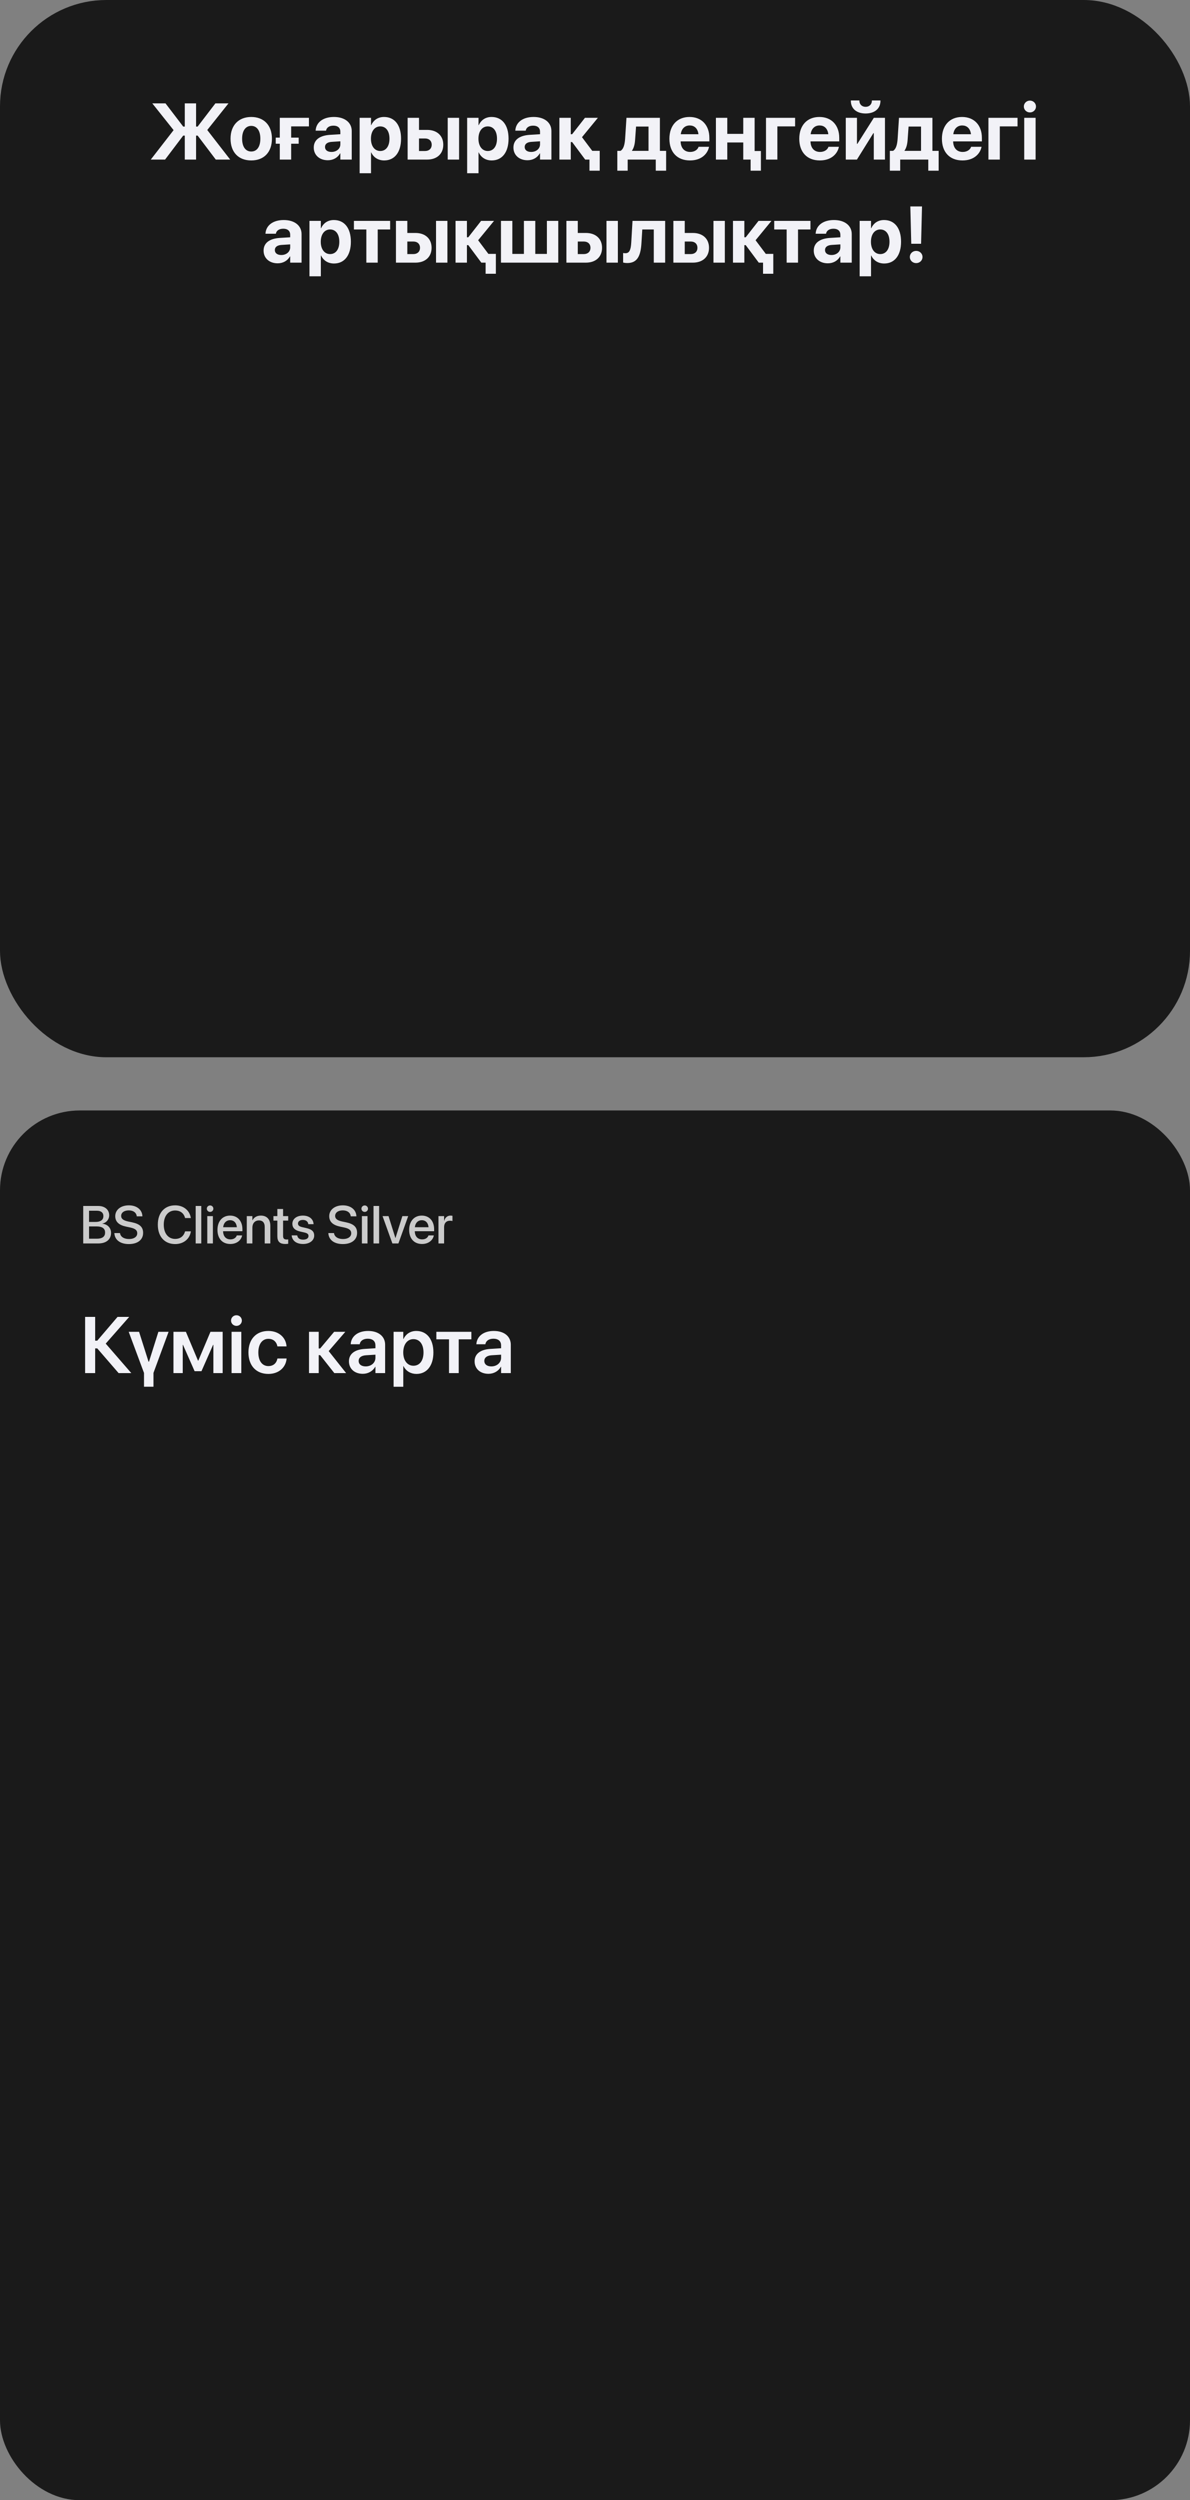 <?xml version="1.0" encoding="UTF-8"?> <svg xmlns="http://www.w3.org/2000/svg" width="358" height="752" viewBox="0 0 358 752" fill="none"><rect x="0" y="0" width="358" height="752" fill="#808080" stroke="none"/><rect width="358" height="318" rx="32" fill="#1A1A1A"></rect><path d="M58.988 38.074H59.457L64.801 31.09H68.738L62.352 39.105L69.254 48H64.918L59.457 40.781H58.988V48H55.59V40.781H55.121L49.66 48H45.359L52.227 39.141L45.816 31.09H49.789L55.121 38.074H55.59V31.09H58.988V38.074ZM75.582 48.258C71.773 48.258 69.359 45.809 69.359 41.719V41.695C69.359 37.652 71.82 35.18 75.582 35.18C79.344 35.18 81.805 37.629 81.805 41.695V41.719C81.805 45.82 79.379 48.258 75.582 48.258ZM75.594 45.574C77.269 45.574 78.324 44.168 78.324 41.719V41.695C78.324 39.27 77.246 37.863 75.582 37.863C73.93 37.863 72.84 39.27 72.84 41.695V41.719C72.84 44.18 73.906 45.574 75.594 45.574ZM82.953 43.23V41.391H84.172V35.438H92.938V38.016H87.594V41.391H89.856V43.23H87.594V48H84.172V43.23H82.953ZM98.621 48.199C96.102 48.199 94.391 46.617 94.391 44.402V44.379C94.391 42.094 96.16 40.758 99.289 40.559L102.395 40.371V39.598C102.395 38.484 101.668 37.793 100.32 37.793C99.043 37.793 98.281 38.391 98.106 39.199L98.082 39.305H94.953L94.965 39.164C95.152 36.844 97.144 35.18 100.473 35.18C103.707 35.18 105.816 36.855 105.816 39.387V48H102.395V46.125H102.324C101.598 47.414 100.262 48.199 98.621 48.199ZM97.777 44.227C97.777 45.152 98.551 45.703 99.723 45.703C101.258 45.703 102.395 44.719 102.395 43.406V42.504L99.805 42.668C98.481 42.75 97.777 43.312 97.777 44.203V44.227ZM108.195 52.102V35.438H111.617V37.629H111.688C112.379 36.105 113.738 35.18 115.531 35.18C118.719 35.18 120.652 37.617 120.652 41.707V41.719C120.652 45.797 118.719 48.258 115.578 48.258C113.773 48.258 112.367 47.344 111.688 45.855H111.617V52.102H108.195ZM114.395 45.422C116.105 45.422 117.172 44.004 117.172 41.719V41.707C117.172 39.41 116.094 38.016 114.395 38.016C112.742 38.016 111.594 39.445 111.594 41.719V41.73C111.594 43.992 112.742 45.422 114.395 45.422ZM122.633 48V35.438H126.055V39.07H128.492C131.457 39.07 133.355 40.805 133.355 43.523V43.547C133.355 46.266 131.457 48 128.492 48H122.633ZM134.691 48V35.438H138.113V48H134.691ZM127.871 41.648H126.055V45.422H127.871C129.102 45.422 129.875 44.684 129.875 43.547V43.523C129.875 42.375 129.102 41.648 127.871 41.648ZM140.539 52.102V35.438H143.961V37.629H144.031C144.723 36.105 146.082 35.18 147.875 35.18C151.062 35.18 152.996 37.617 152.996 41.707V41.719C152.996 45.797 151.062 48.258 147.922 48.258C146.117 48.258 144.711 47.344 144.031 45.855H143.961V52.102H140.539ZM146.738 45.422C148.449 45.422 149.516 44.004 149.516 41.719V41.707C149.516 39.41 148.438 38.016 146.738 38.016C145.086 38.016 143.938 39.445 143.938 41.719V41.73C143.938 43.992 145.086 45.422 146.738 45.422ZM158.691 48.199C156.172 48.199 154.461 46.617 154.461 44.402V44.379C154.461 42.094 156.23 40.758 159.359 40.559L162.465 40.371V39.598C162.465 38.484 161.738 37.793 160.391 37.793C159.113 37.793 158.352 38.391 158.176 39.199L158.152 39.305H155.023L155.035 39.164C155.223 36.844 157.215 35.18 160.543 35.18C163.777 35.18 165.887 36.855 165.887 39.387V48H162.465V46.125H162.395C161.668 47.414 160.332 48.199 158.691 48.199ZM157.848 44.227C157.848 45.152 158.621 45.703 159.793 45.703C161.328 45.703 162.465 44.719 162.465 43.406V42.504L159.875 42.668C158.551 42.75 157.848 43.312 157.848 44.203V44.227ZM172.121 42.727H171.711V48H168.289V35.438H171.711V40.371H172.121L175.977 35.438H179.867L175.086 41.262L178.168 45.363H180.418V51.34H177.336V48H176.047L172.121 42.727ZM188.832 51.34H185.715V45.375H186.676C187.59 44.859 187.941 43.453 188.059 41.754L188.469 35.438H198.523V45.375H200.398V51.34H197.281V48H188.832V51.34ZM195.102 45.375V38.062H191.352L191.07 41.977C190.988 43.324 190.719 44.449 190.133 45.305V45.375H195.102ZM207.57 48.258C203.715 48.258 201.383 45.762 201.383 41.742V41.73C201.383 37.734 203.738 35.18 207.43 35.18C211.109 35.18 213.406 37.676 213.406 41.473V42.527H204.758C204.805 44.531 205.895 45.703 207.641 45.703C209.047 45.703 209.902 44.93 210.137 44.227L210.16 44.156H213.301L213.277 44.285C212.879 46.137 211.145 48.258 207.57 48.258ZM207.488 37.734C206.07 37.734 205.027 38.672 204.805 40.371H210.125C209.914 38.637 208.895 37.734 207.488 37.734ZM225.816 51.34V48H223.602V42.855H218.797V48H215.375V35.438H218.797V40.266H223.602V35.438H227.023V45.422H228.91V51.34H225.816ZM239.199 38.016H233.867V48H230.445V35.438H239.199V38.016ZM246.641 48.258C242.785 48.258 240.453 45.762 240.453 41.742V41.73C240.453 37.734 242.809 35.18 246.5 35.18C250.18 35.18 252.477 37.676 252.477 41.473V42.527H243.828C243.875 44.531 244.965 45.703 246.711 45.703C248.117 45.703 248.973 44.93 249.207 44.227L249.23 44.156H252.371L252.348 44.285C251.949 46.137 250.215 48.258 246.641 48.258ZM246.559 37.734C245.141 37.734 244.098 38.672 243.875 40.371H249.195C248.984 38.637 247.965 37.734 246.559 37.734ZM260.41 34.137C257.68 34.137 255.969 32.66 255.969 30.328V30.211H258.535V30.316C258.535 31.301 259.227 32.133 260.422 32.133C261.594 32.133 262.297 31.301 262.297 30.316V30.211H264.875V30.328C264.875 32.66 263.152 34.137 260.41 34.137ZM254.445 48V35.438H257.809V43.277H257.926L262.883 35.438H266.234V48H262.871V40.055H262.742L257.797 48H254.445ZM270.816 51.34H267.699V45.375H268.66C269.574 44.859 269.926 43.453 270.043 41.754L270.453 35.438H280.508V45.375H282.383V51.34H279.266V48H270.816V51.34ZM277.086 45.375V38.062H273.336L273.055 41.977C272.973 43.324 272.703 44.449 272.117 45.305V45.375H277.086ZM289.555 48.258C285.699 48.258 283.367 45.762 283.367 41.742V41.73C283.367 37.734 285.723 35.18 289.414 35.18C293.094 35.18 295.391 37.676 295.391 41.473V42.527H286.742C286.789 44.531 287.879 45.703 289.625 45.703C291.031 45.703 291.887 44.93 292.121 44.227L292.145 44.156H295.285L295.262 44.285C294.863 46.137 293.129 48.258 289.555 48.258ZM289.473 37.734C288.055 37.734 287.012 38.672 286.789 40.371H292.109C291.898 38.637 290.879 37.734 289.473 37.734ZM306.113 38.016H300.781V48H297.359V35.438H306.113V38.016ZM309.84 33.82C308.82 33.82 308.012 33.012 308.012 32.039C308.012 31.066 308.82 30.258 309.84 30.258C310.871 30.258 311.668 31.066 311.668 32.039C311.668 33.012 310.871 33.82 309.84 33.82ZM308.129 48V35.438H311.551V48H308.129ZM83.527 79.199C81.008 79.199 79.297 77.617 79.297 75.402V75.379C79.297 73.094 81.066 71.758 84.195 71.559L87.301 71.371V70.598C87.301 69.484 86.574 68.793 85.227 68.793C83.949 68.793 83.188 69.391 83.012 70.199L82.988 70.305H79.859L79.871 70.164C80.059 67.844 82.051 66.18 85.379 66.18C88.613 66.18 90.723 67.856 90.723 70.387V79H87.301V77.125H87.231C86.504 78.414 85.168 79.199 83.527 79.199ZM82.684 75.227C82.684 76.152 83.457 76.703 84.629 76.703C86.164 76.703 87.301 75.719 87.301 74.406V73.504L84.711 73.668C83.387 73.75 82.684 74.312 82.684 75.203V75.227ZM93.102 83.102V66.438H96.523V68.629H96.594C97.285 67.106 98.644 66.18 100.438 66.18C103.625 66.18 105.559 68.617 105.559 72.707V72.719C105.559 76.797 103.625 79.258 100.484 79.258C98.68 79.258 97.273 78.344 96.594 76.856H96.523V83.102H93.102ZM99.301 76.422C101.012 76.422 102.078 75.004 102.078 72.719V72.707C102.078 70.41 101 69.016 99.301 69.016C97.648 69.016 96.5 70.445 96.5 72.719V72.731C96.5 74.992 97.648 76.422 99.301 76.422ZM117.371 66.438V69.027H113.633V79H110.211V69.027H106.473V66.438H117.371ZM119.117 79V66.438H122.539V70.07H124.977C127.941 70.07 129.84 71.805 129.84 74.523V74.547C129.84 77.266 127.941 79 124.977 79H119.117ZM131.176 79V66.438H134.598V79H131.176ZM124.355 72.648H122.539V76.422H124.355C125.586 76.422 126.359 75.684 126.359 74.547V74.523C126.359 73.375 125.586 72.648 124.355 72.648ZM140.879 73.727H140.469V79H137.047V66.438H140.469V71.371H140.879L144.734 66.438H148.625L143.844 72.262L146.926 76.363H149.176V82.34H146.094V79H144.805L140.879 73.727ZM150.711 79V66.438H154.133V76.375H157.613V66.438H161.035V76.375H164.527V66.438H167.949V79H150.711ZM170.398 79V66.438H173.82V70.07H176.258C179.223 70.07 181.121 71.805 181.121 74.523V74.547C181.121 77.266 179.223 79 176.258 79H170.398ZM182.457 79V66.438H185.879V79H182.457ZM175.637 72.648H173.82V76.422H175.637C176.867 76.422 177.641 75.684 177.641 74.547V74.523C177.641 73.375 176.867 72.648 175.637 72.648ZM192.969 73.176C192.746 76.809 191.82 79.117 188.738 79.117C188.105 79.117 187.66 79.023 187.461 78.965V76.094C187.602 76.129 187.836 76.164 188.152 76.164C189.371 76.164 189.781 75.144 189.91 72.894L190.285 66.438H200.105V79H196.684V69.027H193.227L192.969 73.176ZM202.578 79V66.438H206V70.07H208.438C211.402 70.07 213.301 71.805 213.301 74.523V74.547C213.301 77.266 211.402 79 208.438 79H202.578ZM214.637 79V66.438H218.059V79H214.637ZM207.816 72.648H206V76.422H207.816C209.047 76.422 209.82 75.684 209.82 74.547V74.523C209.82 73.375 209.047 72.648 207.816 72.648ZM224.34 73.727H223.93V79H220.508V66.438H223.93V71.371H224.34L228.195 66.438H232.086L227.305 72.262L230.387 76.363H232.637V82.34H229.555V79H228.266L224.34 73.727ZM243.816 66.438V69.027H240.078V79H236.656V69.027H232.918V66.438H243.816ZM249.043 79.199C246.523 79.199 244.812 77.617 244.812 75.402V75.379C244.812 73.094 246.582 71.758 249.711 71.559L252.816 71.371V70.598C252.816 69.484 252.09 68.793 250.742 68.793C249.465 68.793 248.703 69.391 248.527 70.199L248.504 70.305H245.375L245.387 70.164C245.574 67.844 247.566 66.18 250.895 66.18C254.129 66.18 256.238 67.856 256.238 70.387V79H252.816V77.125H252.746C252.02 78.414 250.684 79.199 249.043 79.199ZM248.199 75.227C248.199 76.152 248.973 76.703 250.145 76.703C251.68 76.703 252.816 75.719 252.816 74.406V73.504L250.227 73.668C248.902 73.75 248.199 74.312 248.199 75.203V75.227ZM258.617 83.102V66.438H262.039V68.629H262.109C262.801 67.106 264.16 66.18 265.953 66.18C269.141 66.18 271.074 68.617 271.074 72.707V72.719C271.074 76.797 269.141 79.258 266 79.258C264.195 79.258 262.789 78.344 262.109 76.856H262.039V83.102H258.617ZM264.816 76.422C266.527 76.422 267.594 75.004 267.594 72.719V72.707C267.594 70.41 266.516 69.016 264.816 69.016C263.164 69.016 262.016 70.445 262.016 72.719V72.731C262.016 74.992 263.164 76.422 264.816 76.422ZM274.145 73.316L273.863 62.09H277.379L277.098 73.316H274.145ZM275.621 79.141C274.555 79.141 273.711 78.332 273.711 77.301C273.711 76.269 274.555 75.461 275.621 75.461C276.688 75.461 277.531 76.269 277.531 77.301C277.531 78.332 276.688 79.141 275.621 79.141Z" fill="#F2F2F7"></path><rect y="334" width="358" height="418" rx="24" fill="#1A1A1A"></rect><path d="M25.039 374V362.727H29.539C31.539 362.727 32.852 363.844 32.852 365.547V365.562C32.852 366.75 31.953 367.852 30.766 368.023V368.055C32.367 368.219 33.406 369.32 33.406 370.805V370.82C33.406 372.797 31.961 374 29.562 374H25.039ZM29.117 364.156H26.789V367.531H28.727C30.273 367.531 31.109 366.906 31.109 365.773V365.758C31.109 364.727 30.383 364.156 29.117 364.156ZM29.086 368.883H26.789V372.57H29.203C30.773 372.57 31.617 371.938 31.617 370.734V370.719C31.617 369.508 30.758 368.883 29.086 368.883ZM38.758 374.188C36.227 374.188 34.555 372.984 34.414 371L34.406 370.883H36.109L36.125 370.984C36.281 372.023 37.32 372.672 38.828 372.672C40.336 372.672 41.289 371.992 41.289 370.938V370.93C41.289 370.023 40.672 369.531 39.18 369.203L37.953 368.945C35.742 368.477 34.672 367.461 34.672 365.789V365.781C34.68 363.859 36.375 362.539 38.758 362.539C41.109 362.539 42.719 363.82 42.836 365.711L42.844 365.844H41.141L41.133 365.734C40.977 364.688 40.07 364.055 38.734 364.055C37.336 364.062 36.445 364.727 36.445 365.711V365.719C36.445 366.562 37.086 367.078 38.492 367.383L39.727 367.641C42.055 368.133 43.055 369.078 43.055 370.82V370.828C43.055 372.883 41.43 374.188 38.758 374.188ZM52.703 374.188C49.508 374.188 47.477 371.938 47.477 368.359V368.352C47.477 364.773 49.508 362.539 52.703 362.539C55.188 362.539 57.055 364.07 57.406 366.297L57.422 366.367H55.688L55.641 366.211C55.266 364.891 54.219 364.086 52.703 364.086C50.609 364.086 49.266 365.742 49.266 368.352V368.359C49.266 370.969 50.617 372.641 52.703 372.641C54.203 372.641 55.242 371.859 55.664 370.43L55.688 370.359H57.422L57.414 370.438C57.062 372.68 55.195 374.188 52.703 374.188ZM58.867 374V362.727H60.555V374H58.867ZM63.203 364.516C62.656 364.516 62.219 364.078 62.219 363.547C62.219 363.008 62.656 362.57 63.203 362.57C63.758 362.57 64.188 363.008 64.188 363.547C64.188 364.078 63.758 364.516 63.203 364.516ZM62.359 374V365.781H64.047V374H62.359ZM69.297 374.164C66.883 374.164 65.422 372.516 65.422 369.922V369.914C65.422 367.344 66.906 365.625 69.211 365.625C71.516 365.625 72.93 367.281 72.93 369.75V370.32H67.109C67.141 371.875 67.992 372.781 69.336 372.781C70.336 372.781 71 372.266 71.211 371.648L71.234 371.586H72.836L72.82 371.672C72.555 372.977 71.289 374.164 69.297 374.164ZM69.219 367.008C68.125 367.008 67.281 367.75 67.133 369.125H71.258C71.117 367.703 70.32 367.008 69.219 367.008ZM74.242 374V365.781H75.93V367.023H75.969C76.398 366.188 77.242 365.625 78.484 365.625C80.289 365.625 81.328 366.789 81.328 368.68V374H79.633V369C79.633 367.766 79.055 367.07 77.883 367.07C76.695 367.07 75.93 367.93 75.93 369.211V374H74.242ZM85.844 374.164C84.219 374.164 83.438 373.477 83.438 371.836V367.125H82.258V365.781H83.438V363.641H85.164V365.781H86.703V367.125H85.164V371.734C85.164 372.57 85.539 372.82 86.25 372.82C86.43 372.82 86.578 372.805 86.703 372.789V374.094C86.508 374.125 86.188 374.164 85.844 374.164ZM91.18 374.164C89.125 374.164 87.922 373.148 87.75 371.648L87.742 371.578H89.414L89.43 371.656C89.586 372.414 90.148 372.859 91.188 372.859C92.203 372.859 92.812 372.438 92.812 371.773V371.766C92.812 371.234 92.516 370.93 91.633 370.719L90.289 370.414C88.727 370.055 87.953 369.305 87.953 368.109V368.102C87.953 366.633 89.234 365.625 91.125 365.625C93.07 365.625 94.242 366.711 94.328 368.109L94.336 368.203H92.75L92.742 368.148C92.641 367.43 92.078 366.93 91.125 366.93C90.219 366.93 89.648 367.359 89.648 368.016V368.023C89.648 368.531 89.984 368.875 90.867 369.086L92.203 369.391C93.883 369.781 94.523 370.445 94.523 371.625V371.633C94.523 373.133 93.117 374.164 91.18 374.164ZM103.133 374.188C100.602 374.188 98.93 372.984 98.789 371L98.781 370.883H100.484L100.5 370.984C100.656 372.023 101.695 372.672 103.203 372.672C104.711 372.672 105.664 371.992 105.664 370.938V370.93C105.664 370.023 105.047 369.531 103.555 369.203L102.328 368.945C100.117 368.477 99.047 367.461 99.047 365.789V365.781C99.055 363.859 100.75 362.539 103.133 362.539C105.484 362.539 107.094 363.82 107.211 365.711L107.219 365.844H105.516L105.508 365.734C105.352 364.688 104.445 364.055 103.109 364.055C101.711 364.062 100.82 364.727 100.82 365.711V365.719C100.82 366.562 101.461 367.078 102.867 367.383L104.102 367.641C106.43 368.133 107.43 369.078 107.43 370.82V370.828C107.43 372.883 105.805 374.188 103.133 374.188ZM109.719 364.516C109.172 364.516 108.734 364.078 108.734 363.547C108.734 363.008 109.172 362.57 109.719 362.57C110.273 362.57 110.703 363.008 110.703 363.547C110.703 364.078 110.273 364.516 109.719 364.516ZM108.875 374V365.781H110.562V374H108.875ZM112.367 374V362.727H114.055V374H112.367ZM118.047 374L115.086 365.781H116.883L118.945 372.352H118.984L121.047 365.781H122.805L119.859 374H118.047ZM126.969 374.164C124.555 374.164 123.094 372.516 123.094 369.922V369.914C123.094 367.344 124.578 365.625 126.883 365.625C129.188 365.625 130.602 367.281 130.602 369.75V370.32H124.781C124.812 371.875 125.664 372.781 127.008 372.781C128.008 372.781 128.672 372.266 128.883 371.648L128.906 371.586H130.508L130.492 371.672C130.227 372.977 128.961 374.164 126.969 374.164ZM126.891 367.008C125.797 367.008 124.953 367.75 124.805 369.125H128.93C128.789 367.703 127.992 367.008 126.891 367.008ZM131.914 374V365.781H133.602V367.188H133.641C133.906 366.227 134.594 365.625 135.531 365.625C135.773 365.625 135.984 365.664 136.117 365.688V367.258C135.984 367.203 135.688 367.164 135.359 367.164C134.273 367.164 133.602 367.875 133.602 369.102V374H131.914Z" fill="#F7F7F7" fill-opacity="0.8"></path><path d="M28.629 413H25.605V396.09H28.629V403.238H29.262L35.367 396.09H38.871L31.805 404.129L39.504 413H35.684L29.262 405.57H28.629V413ZM43.324 417.09V412.953L38.719 400.578H41.836L44.684 409.555H44.824L47.648 400.578H50.719L46.172 412.93V417.09H43.324ZM54.973 413H52.184V400.578H55.922L59.566 409.25H59.66L63.316 400.578H66.984V413H64.195V404.504H64.102L60.609 412.426H58.547L55.055 404.504H54.973V413ZM71.133 398.797C70.219 398.797 69.504 398.07 69.504 397.203C69.504 396.312 70.219 395.598 71.133 395.598C72.047 395.598 72.762 396.312 72.762 397.203C72.762 398.07 72.047 398.797 71.133 398.797ZM69.668 413V400.578H72.598V413H69.668ZM80.742 413.246C77.051 413.246 74.742 410.762 74.742 406.777V406.766C74.742 402.805 77.086 400.32 80.719 400.32C83.988 400.32 86.016 402.395 86.191 404.879L86.203 404.973H83.449L83.438 404.867C83.191 403.66 82.301 402.688 80.742 402.688C78.902 402.688 77.719 404.246 77.719 406.789V406.801C77.719 409.391 78.914 410.891 80.766 410.891C82.242 410.891 83.168 410.012 83.438 408.711L83.461 408.605H86.215V408.688C85.992 411.277 83.883 413.246 80.742 413.246ZM96.316 407.598H95.883V413H92.965V400.578H95.883V405.594H96.316L100.523 400.578H103.887L98.883 406.379L104.133 413H100.582L96.316 407.598ZM109.148 413.211C106.652 413.211 104.977 411.676 104.977 409.461V409.438C104.977 407.234 106.699 405.91 109.699 405.723L112.945 405.523V404.668C112.945 403.414 112.125 402.652 110.66 402.652C109.277 402.652 108.422 403.297 108.234 404.211L108.211 404.316H105.504L105.516 404.176C105.703 401.973 107.602 400.32 110.754 400.32C113.871 400.32 115.863 401.961 115.863 404.457V413H112.945V411.09H112.887C112.16 412.391 110.777 413.211 109.148 413.211ZM107.895 409.344C107.895 410.363 108.727 410.984 110.016 410.984C111.691 410.984 112.945 409.871 112.945 408.395V407.457L110.109 407.633C108.68 407.727 107.895 408.348 107.895 409.332V409.344ZM118.406 417.102V400.578H121.324V402.723H121.395C122.098 401.234 123.469 400.32 125.238 400.32C128.402 400.32 130.383 402.781 130.383 406.789V406.801C130.383 410.785 128.391 413.246 125.285 413.246C123.516 413.246 122.098 412.355 121.383 410.902H121.324V417.102H118.406ZM124.371 410.785C126.246 410.785 127.406 409.25 127.406 406.801V406.789C127.406 404.305 126.234 402.781 124.371 402.781C122.566 402.781 121.312 404.352 121.312 406.789V406.801C121.312 409.227 122.578 410.785 124.371 410.785ZM141.809 400.578V402.84H138V413H135.082V402.84H131.273V400.578H141.809ZM146.953 413.211C144.457 413.211 142.781 411.676 142.781 409.461V409.438C142.781 407.234 144.504 405.91 147.504 405.723L150.75 405.523V404.668C150.75 403.414 149.93 402.652 148.465 402.652C147.082 402.652 146.227 403.297 146.039 404.211L146.016 404.316H143.309L143.32 404.176C143.508 401.973 145.406 400.32 148.559 400.32C151.676 400.32 153.668 401.961 153.668 404.457V413H150.75V411.09H150.691C149.965 412.391 148.582 413.211 146.953 413.211ZM145.699 409.344C145.699 410.363 146.531 410.984 147.82 410.984C149.496 410.984 150.75 409.871 150.75 408.395V407.457L147.914 407.633C146.484 407.727 145.699 408.348 145.699 409.332V409.344Z" fill="#F2F2F7"></path></svg> 